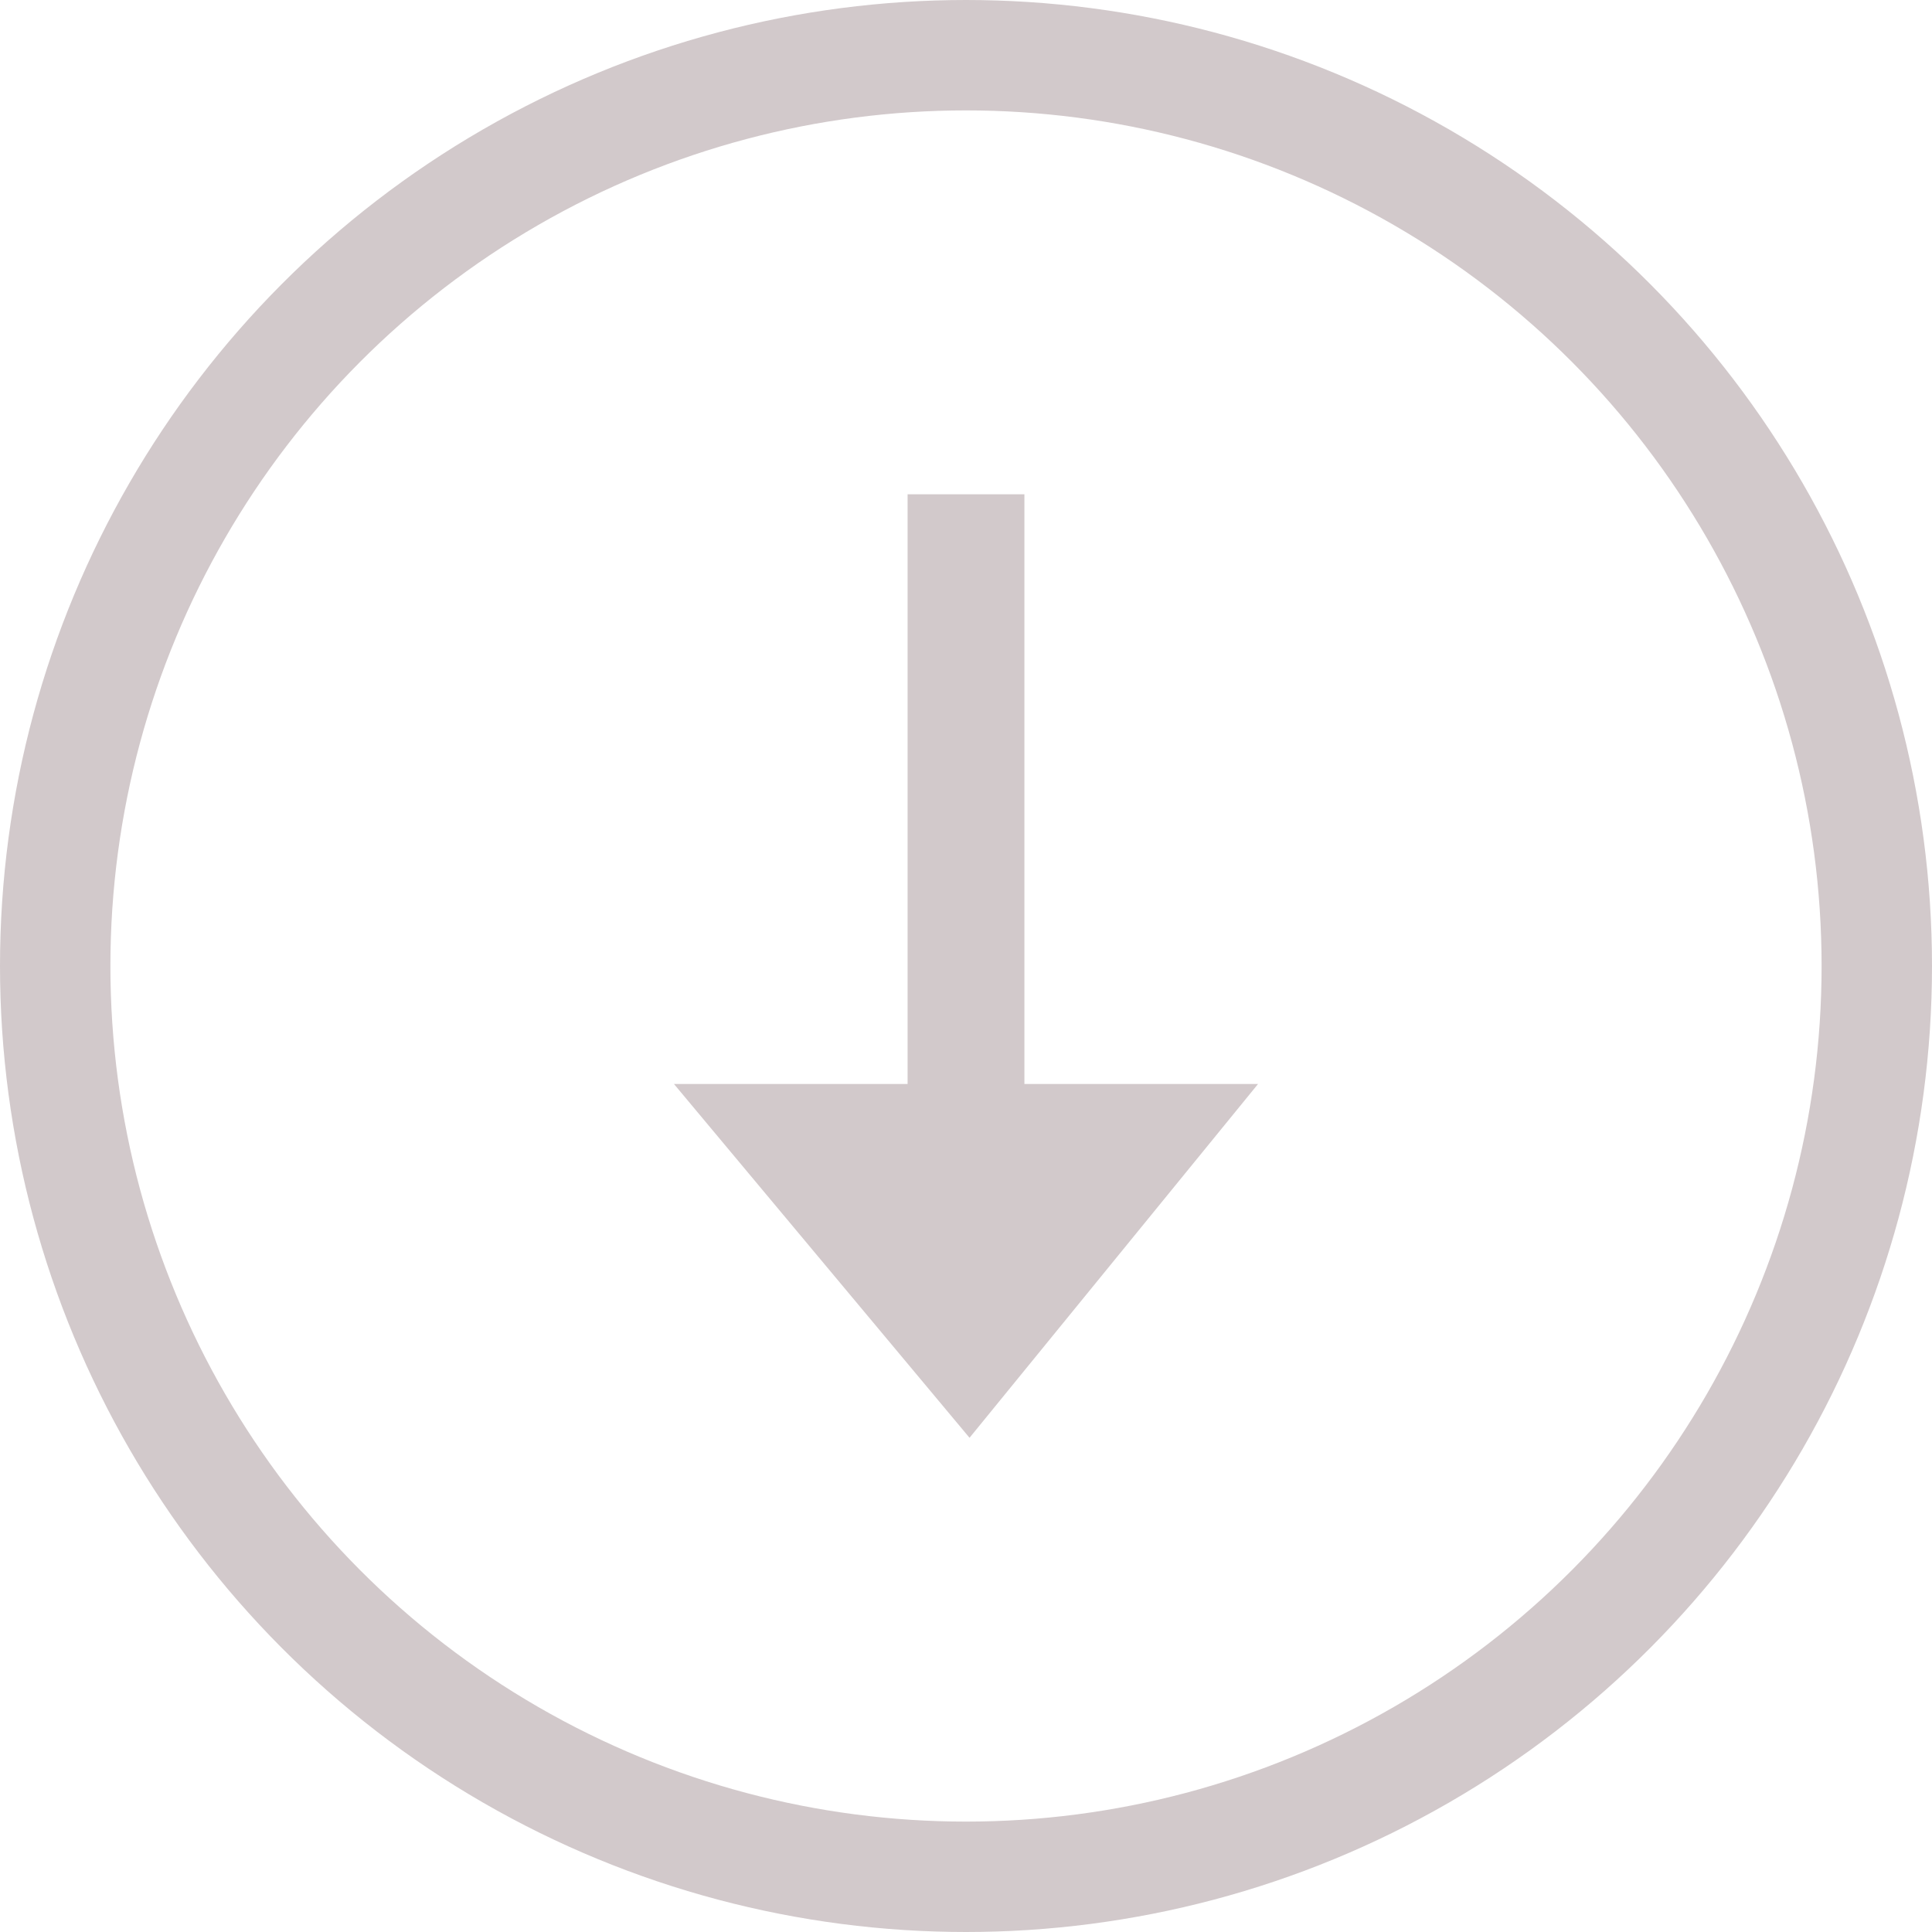 <svg width="35" height="35" viewBox="0 0 35 35" fill="none" xmlns="http://www.w3.org/2000/svg">
<circle cx="17.5" cy="17.5" r="16.5" stroke="#D2C9CB" stroke-width="2"/>
<path d="M16.442 8.954V19.637H12.209L17.564 26.047L22.791 19.637H18.558V8.954H16.442Z" fill="#D2C9CB"/>
</svg>

